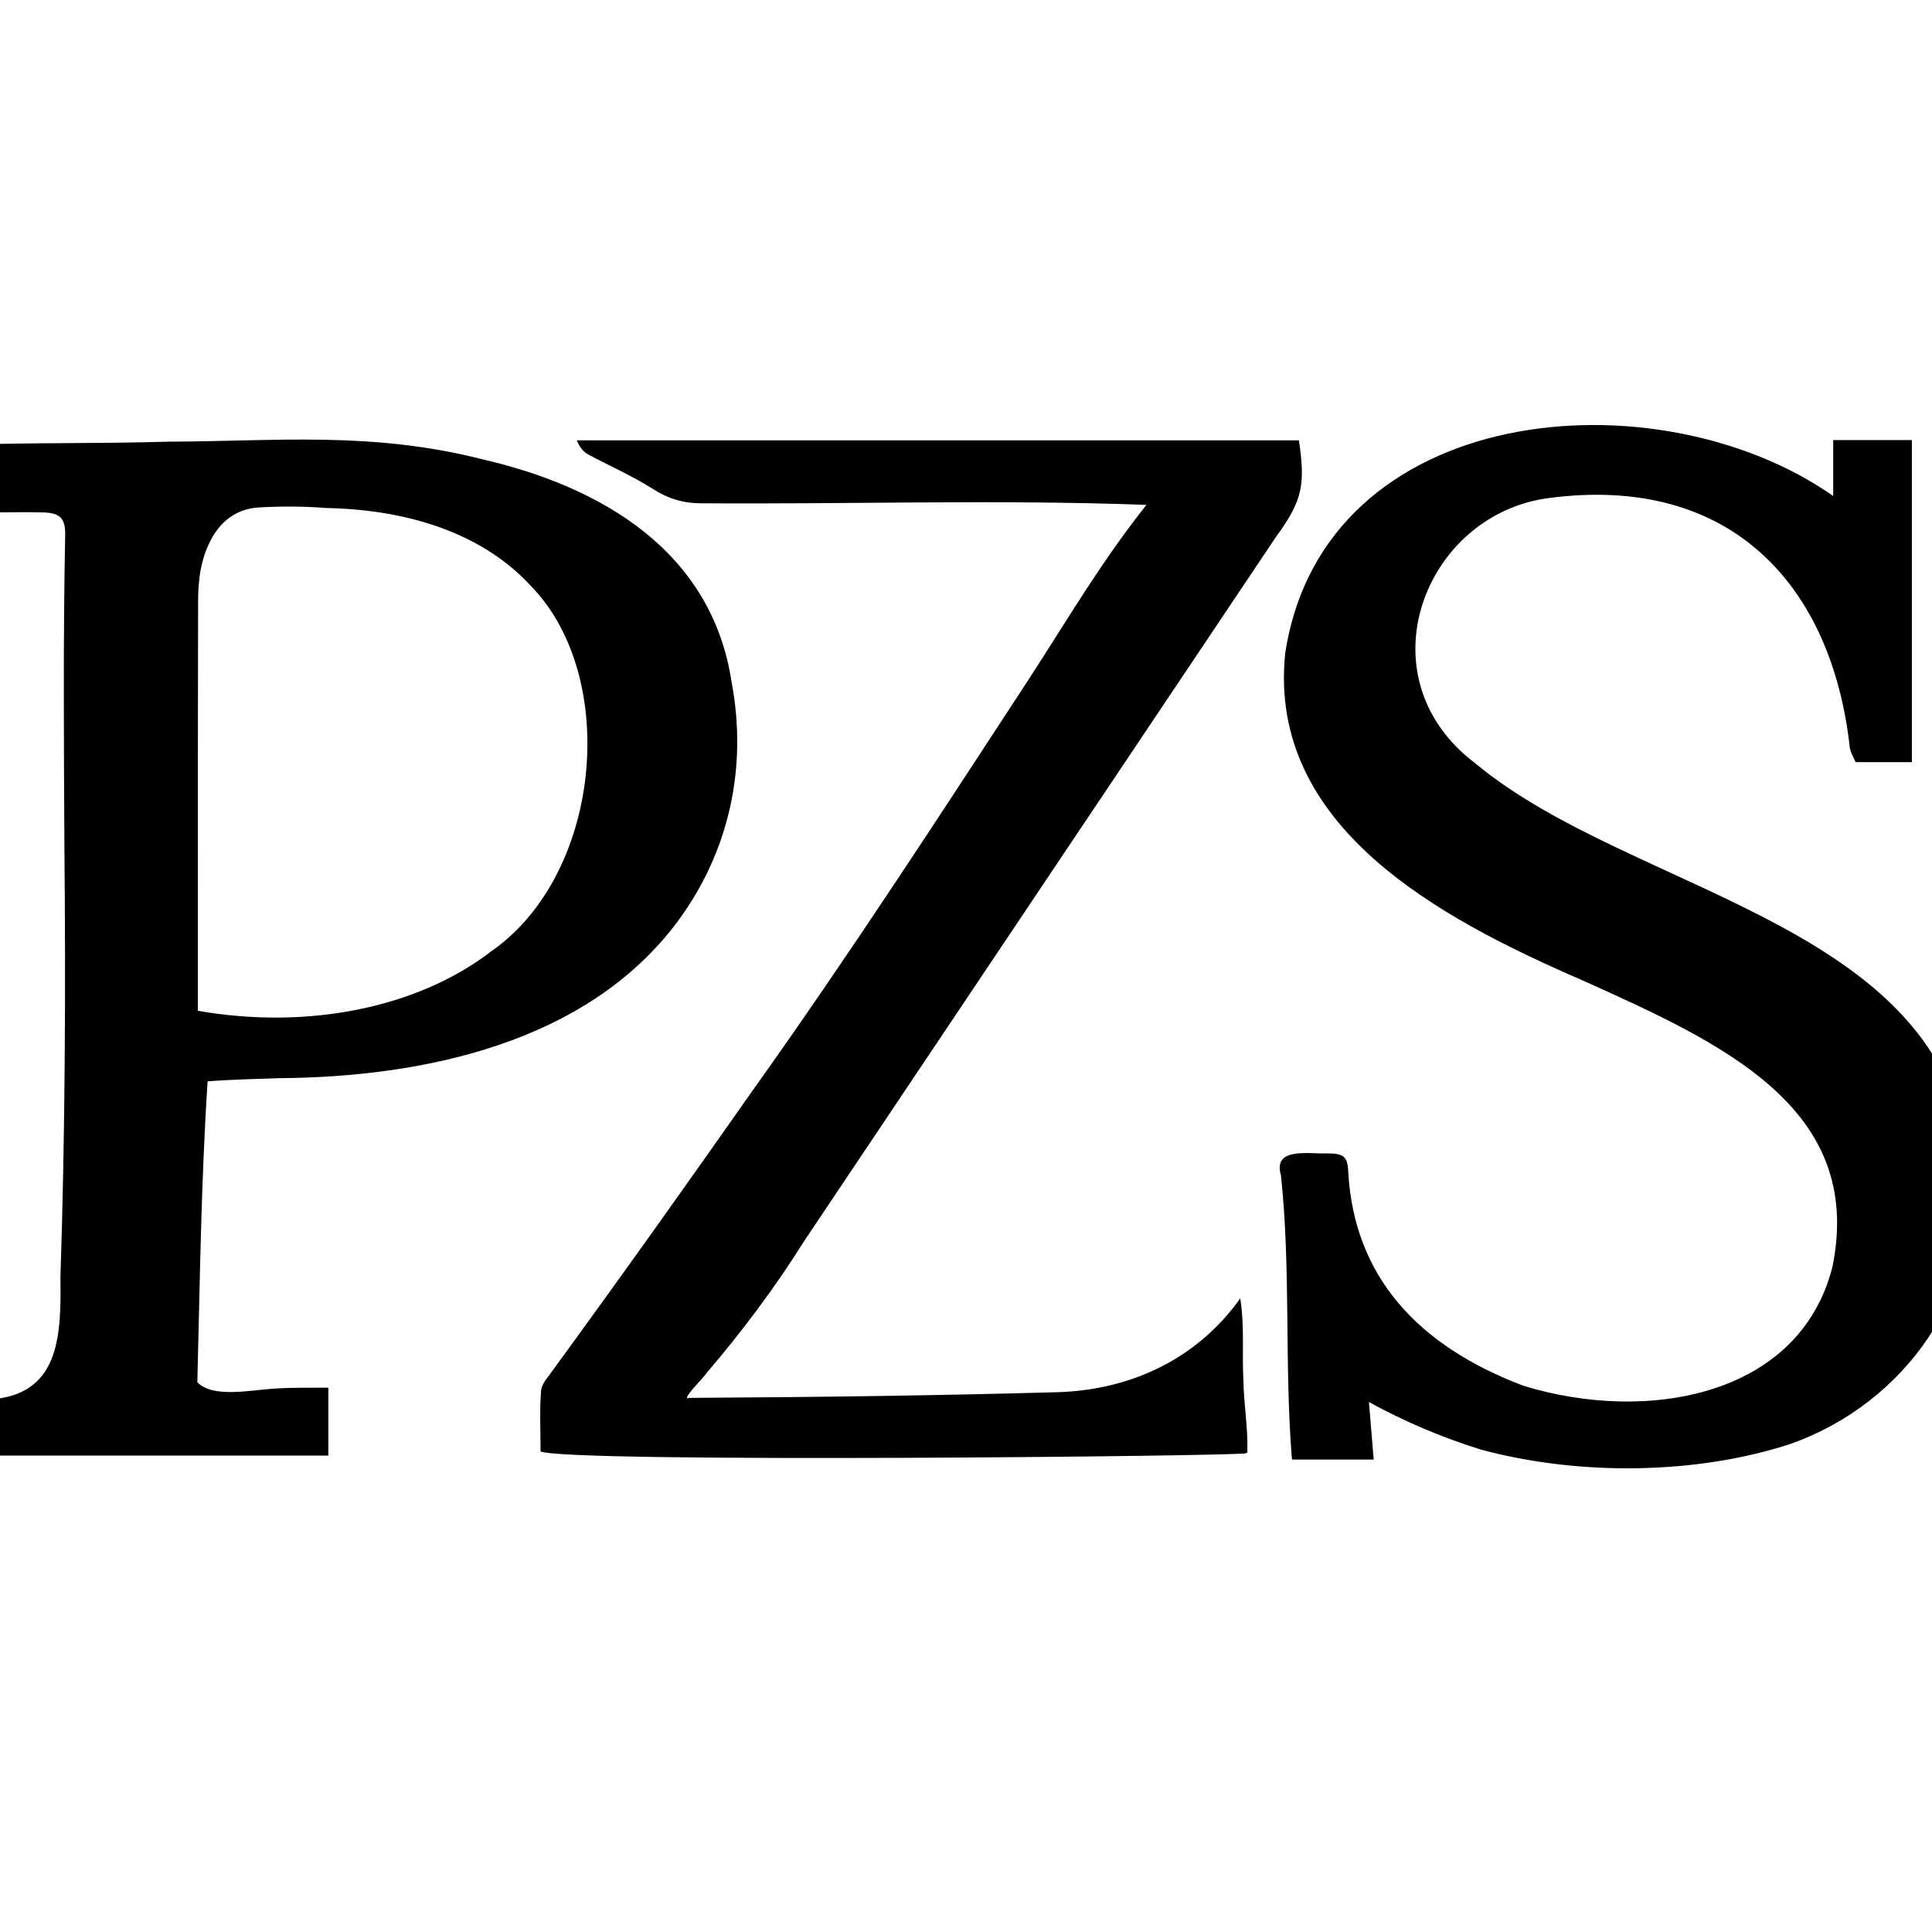 <svg width="50" height="50" viewBox="0 0 50 50" fill="none" xmlns="http://www.w3.org/2000/svg">
<g clip-path="url(#clip0_244_209)">
<path d="M17.532 23.854C18.893 22.022 19.344 19.812 18.934 17.656C18.421 14.249 15.542 12.593 12.499 11.89C9.606 11.153 7.138 11.423 4.361 11.43C2.638 11.484 0.853 11.45 -0.897 11.511C-0.938 11.977 -0.651 12.964 -0.412 13.242L-0.391 13.262H-0.357C0.142 13.262 0.634 13.248 1.134 13.262C1.551 13.275 1.694 13.417 1.687 13.836C1.633 16.534 1.653 19.278 1.667 21.928C1.701 25.571 1.687 29.343 1.564 33.047C1.578 34.44 1.592 36.015 -0.118 36.204C-0.419 36.238 -0.706 36.333 -1 36.394V37.671H8.498V35.914C8.369 35.914 8.239 35.914 8.109 35.914C7.623 35.914 7.261 35.914 6.755 35.968C6.132 36.035 5.428 36.11 5.107 35.772C5.175 33.183 5.202 30.614 5.373 27.985C5.989 27.937 6.618 27.924 7.227 27.903C10.953 27.876 15.186 26.998 17.532 23.854ZM12.663 24.659C10.762 26.092 7.945 26.653 5.12 26.159C5.12 25.308 5.12 24.456 5.12 23.604C5.12 20.968 5.12 18.244 5.127 15.56C5.127 15.08 5.175 14.451 5.503 13.89C5.777 13.424 6.18 13.167 6.693 13.133C7.268 13.1 7.856 13.1 8.444 13.147C10.748 13.194 12.581 13.897 13.75 15.175C16.055 17.554 15.562 22.705 12.656 24.659H12.663ZM50.951 30.411C50.684 23.915 42.321 23.199 38.184 19.758C35.223 17.527 36.85 13.316 40.078 12.89C44.831 12.261 47.415 15.188 47.873 19.352C47.894 19.481 47.962 19.582 48.003 19.684L48.024 19.724H49.48V11.389H47.443V12.836C42.888 9.645 34.258 10.375 33.26 16.912C32.809 21.38 37.206 23.746 40.933 25.362C44.543 26.984 48.27 28.66 47.422 32.791C46.567 36.15 42.615 36.84 39.435 35.866C36.666 34.825 35.052 33.014 34.894 30.357C34.881 29.931 34.785 29.85 34.347 29.85C33.882 29.87 32.932 29.674 33.151 30.418C33.41 32.845 33.239 35.285 33.431 37.718L33.438 37.773H35.551L35.428 36.285C36.371 36.799 37.274 37.184 38.327 37.516C40.974 38.225 43.996 38.138 46.342 37.367C49.323 36.312 51.32 33.413 50.958 30.411H50.951ZM32.18 35.738C32.139 35.001 32.214 34.345 32.097 33.602C31.038 35.096 29.369 35.961 27.4 36.029C24.534 36.11 21.416 36.157 17.846 36.177C17.566 36.279 18.257 35.609 18.284 35.535C19.194 34.474 20.062 33.318 20.801 32.135C24.883 26.038 28.938 19.994 33.021 13.897C33.725 12.937 33.78 12.525 33.616 11.396H14.927C14.995 11.552 15.077 11.687 15.234 11.768C15.781 12.059 16.349 12.309 16.875 12.64C17.293 12.91 17.689 13.025 18.147 13.025C22.011 13.052 25.793 12.924 29.67 13.066C28.5 14.539 27.632 16.027 26.627 17.575C24.316 21.11 21.977 24.72 19.488 28.208C17.97 30.371 16.267 32.777 14.229 35.569C14.126 35.704 14.017 35.839 14.003 35.995C13.962 36.522 13.99 37.042 13.99 37.563C14.68 37.867 32.2 37.685 32.241 37.61L32.282 37.59V37.55C32.296 36.941 32.193 36.353 32.18 35.751V35.738Z" fill="black"/>
</g>
<defs>
<clipPath id="clip0_244_209">
<rect width="50" height="50" fill="white"/>
</clipPath>
</defs>
</svg>
